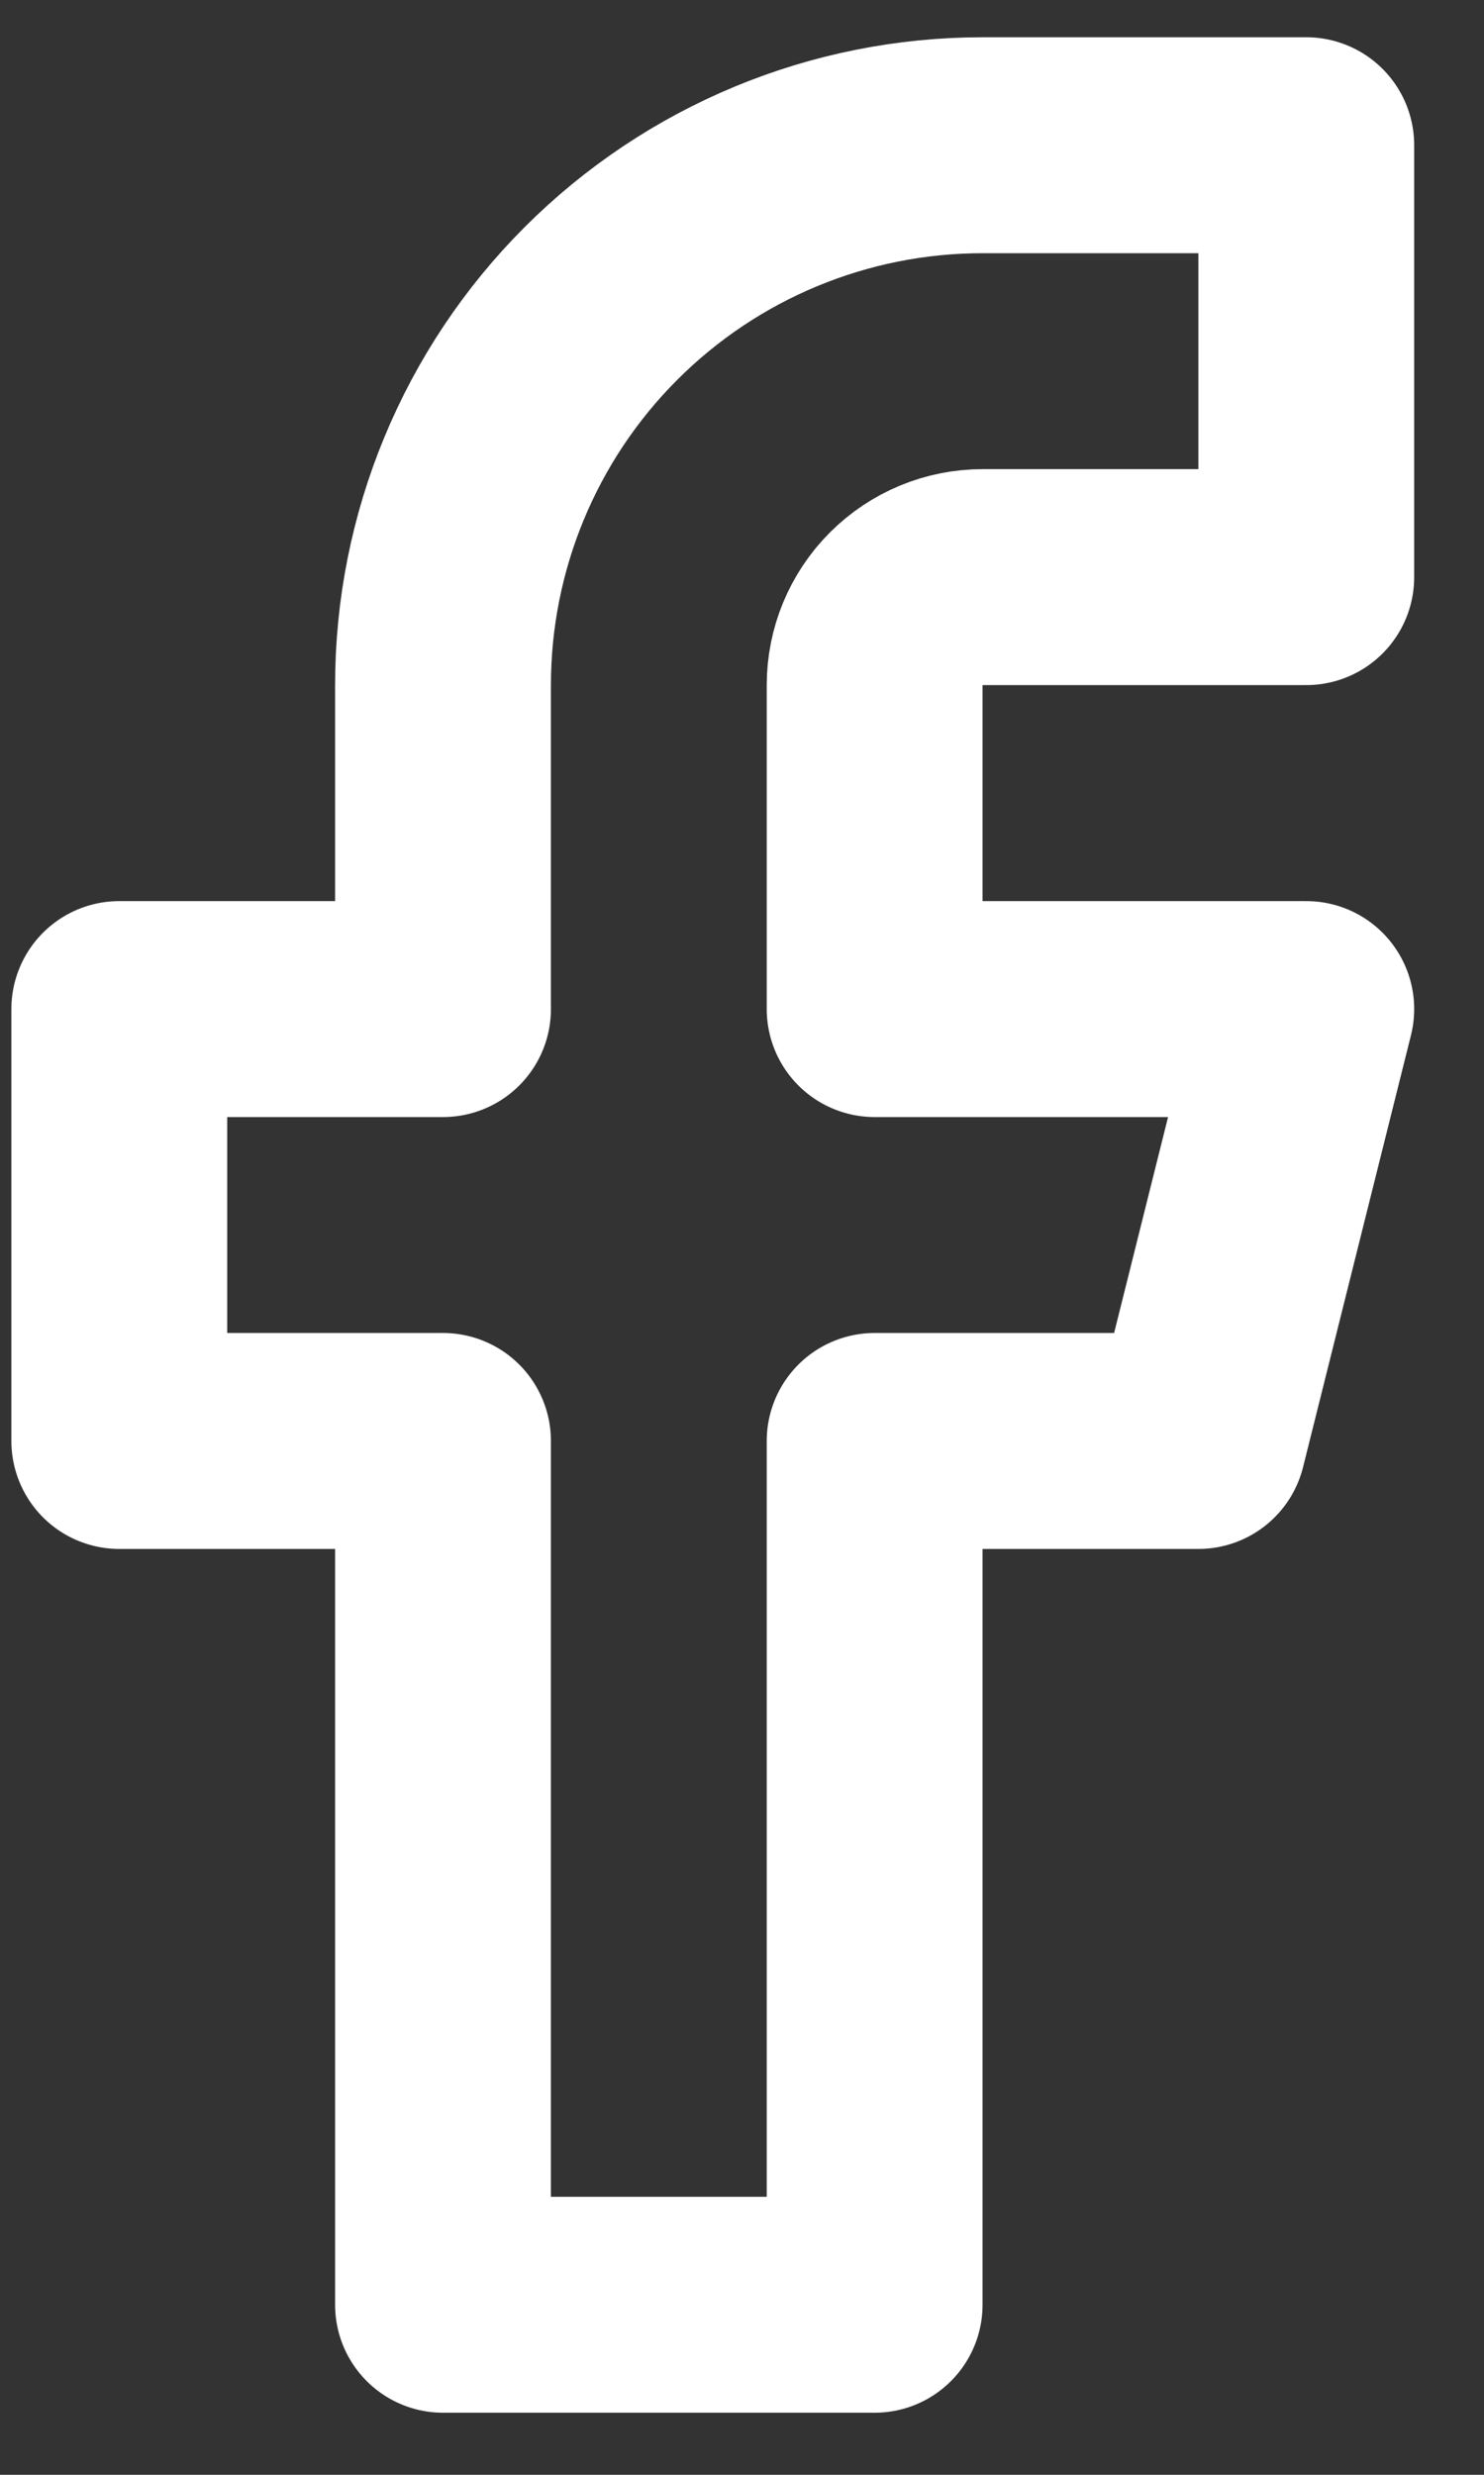 <svg width="21" height="35" viewBox="0 0 21 35" fill="none" xmlns="http://www.w3.org/2000/svg">
<rect x="0" y="0" width="21" height="35" fill="#333333" stroke="none"/>
<path d="M18.485 2.054H13.904C11.879 2.054 9.937 2.859 8.505 4.291C7.073 5.722 6.269 7.664 6.269 9.689V14.271H1.688V20.379H6.269V32.595H12.377V20.379H16.958L18.485 14.271H12.377V9.689C12.377 9.284 12.538 8.896 12.824 8.61C13.111 8.323 13.499 8.162 13.904 8.162H18.485V2.054Z" stroke="white" stroke-width="3.054" stroke-linecap="round" stroke-linejoin="round"/>
</svg>
